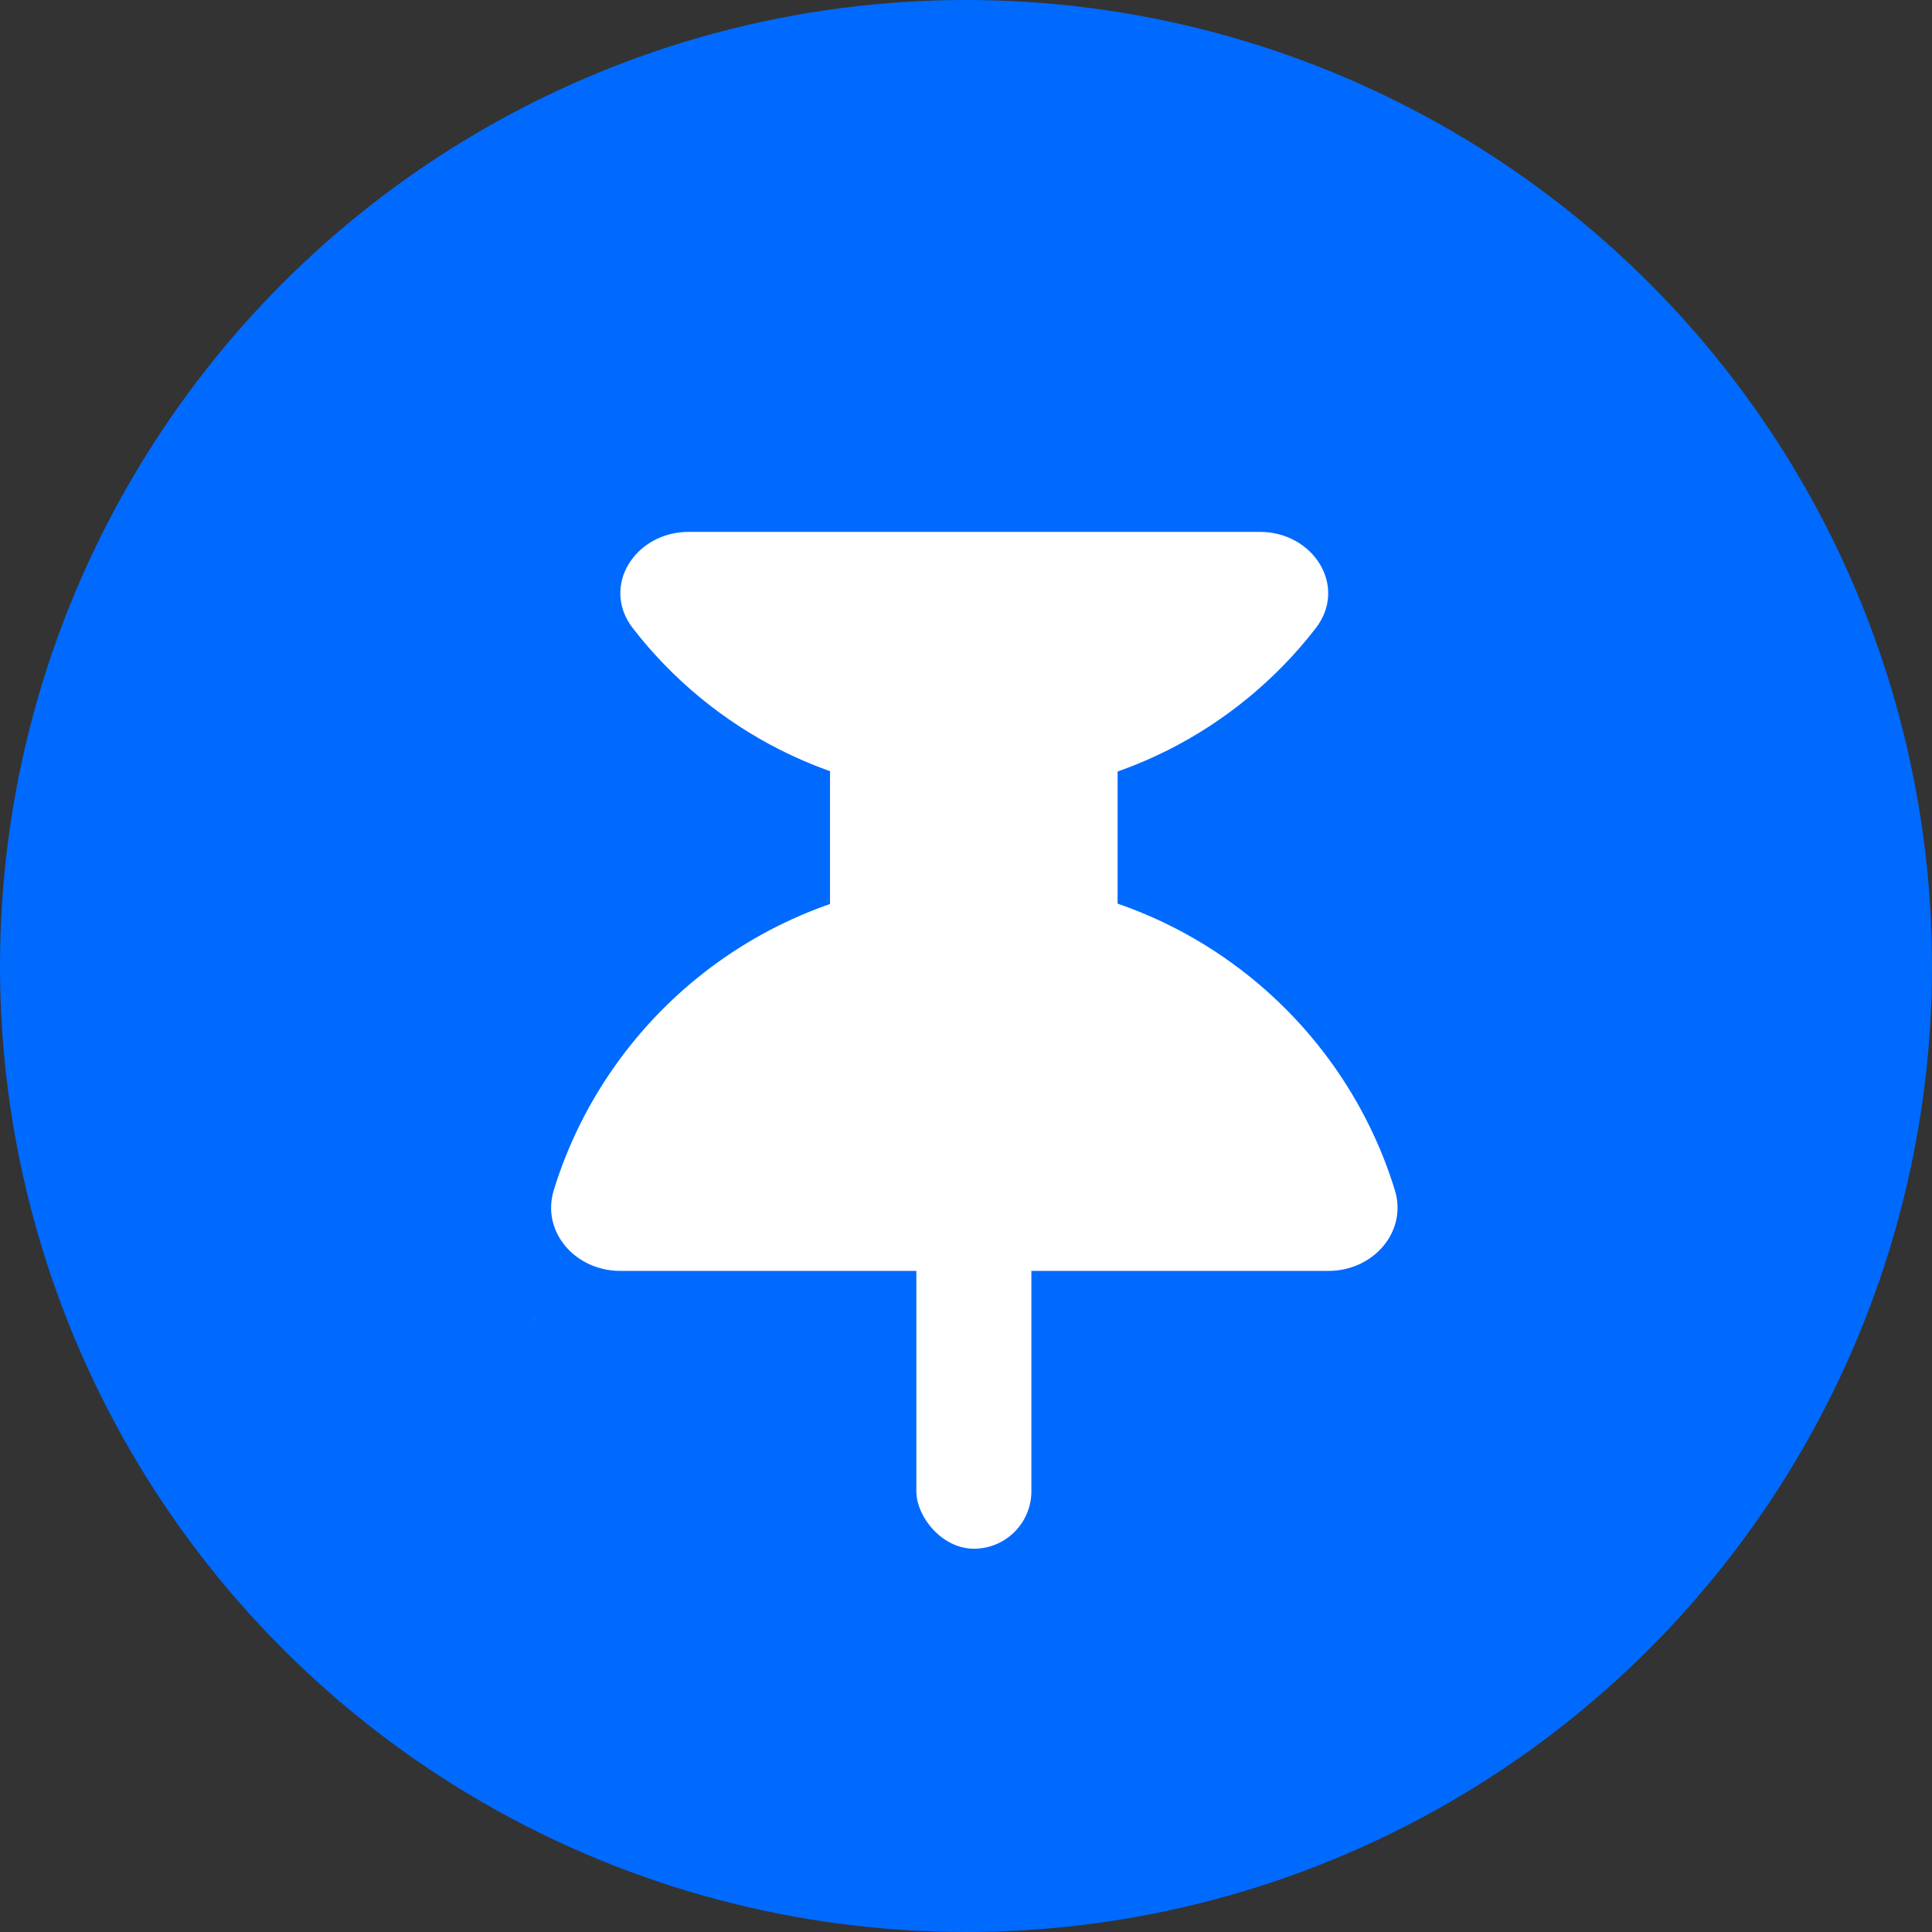 <svg width="26" height="26" viewBox="0 0 26 26" fill="none" xmlns="http://www.w3.org/2000/svg">
<rect x="0" y="0" width="26" height="26" fill="#333333" stroke="none"/>
<circle cx="13" cy="13" r="13" fill="#006AFE"/>
<path fill-rule="evenodd" clip-rule="evenodd" d="M9.265 7.158C8.55 7.158 8.079 7.889 8.517 8.455C9.579 9.827 11.242 10.711 13.111 10.711C14.981 10.711 16.644 9.827 17.706 8.455C18.143 7.889 17.672 7.158 16.957 7.158H9.265Z" fill="white"/>
<path fill-rule="evenodd" clip-rule="evenodd" d="M18.77 16.012C18.946 16.581 18.476 17.103 17.88 17.103H8.344C7.748 17.103 7.278 16.581 7.454 16.012C8.2 13.595 10.451 11.84 13.112 11.84C15.773 11.84 18.024 13.595 18.77 16.012ZM7.192 17.808V17.713C7.191 17.729 7.191 17.745 7.191 17.761C7.191 17.776 7.191 17.792 7.192 17.808Z" fill="white"/>
<rect x="11.17" y="9.426" width="3.87" height="5.16" fill="white"/>
<rect x="12.332" y="14.391" width="1.548" height="6.451" rx="0.774" fill="white"/>
</svg>
